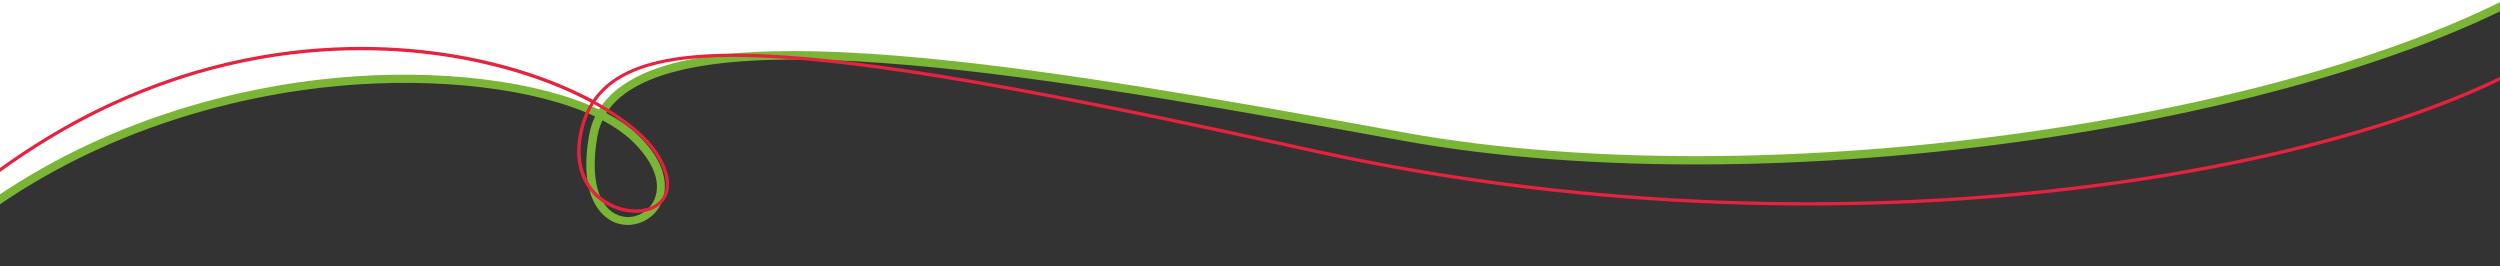<?xml version="1.0" encoding="utf-8"?>
<!-- Generator: Adobe Illustrator 25.0.0, SVG Export Plug-In . SVG Version: 6.00 Build 0)  -->
<svg version="1.1" id="Livello_1" xmlns="http://www.w3.org/2000/svg" xmlns:xlink="http://www.w3.org/1999/xlink" x="0px" y="0px"
	 viewBox="0 0 1523.7 162.4" style="enable-background:new 0 0 1523.7 162.4;" xml:space="preserve">
<rect x="0" y="0" width="1523.7" height="162.4" fill="#333333" stroke="none"/>
<style type="text/css">
	.st0{fill:#FFFFFF;}
	.st1{fill:#7BB536;}
	.st2{fill:#E6223E;}
</style>
<g>
	<path class="st0" d="M1523.7-471.4H0v592.9C144.3,22.5,313.5,42,366.1,68c36.9-67.2,261.1-28.1,489,13.2
		c198.1,35.9,495.3,6.8,668.7-77.2v-475.4H1523.7z"/>
</g>
<path class="st1" d="M-45,160.4l-3.4-3.7c89-82.9,197.2-104.1,253.9-109.3c62.5-5.8,123,2,159.6,19.3c3.4-5.5,8.2-10.4,14.2-14.6
	c29.4-20.6,88.1-25.8,184.9-16.6c82,7.8,180.5,25.1,291.3,45.2c113.3,20.6,261,19.1,405.1-3.9c141.5-22.6,257.1-62.1,316.9-108.1
	l3,4C1550-3.7,1505.4,18,1448.2,37.2c-54.3,18.3-118.9,33.7-186.8,44.6c-144.6,23.1-292.9,24.6-406.7,3.9
	C663.1,51,446,11.6,382.1,56.2c-5.4,3.7-9.5,8-12.6,12.7c7.2,3.8,13.3,7.9,18.2,12.4c24.7,23.1,17,40.3,14,45.1
	c-5.7,9.1-16.9,13-26.7,9.3c-5.5-2.1-23.1-12.2-16-53c0.7-4.1,1.9-8.1,3.7-11.7c-35.6-16.8-95.1-24.3-156.8-18.6
	C150,57.6,42.9,78.5-45,160.4z M367.2,73.3c-1.5,3.2-2.6,6.7-3.2,10.4c-4.3,25,0.5,42.7,12.9,47.5c7.6,2.9,16.2-0.2,20.7-7.3
	c6.5-10.5,1.6-25-13.2-38.8C379.7,80.8,373.9,76.9,367.2,73.3z"/>
<path class="st2" d="M387.4,129.7c-5.7,0-12-1.6-17.6-4.8c-15.8-9-21.7-27.1-15.8-48.3c1.4-5.2,3.5-9.9,6.1-14.1
	C340,51.7,313.4,42,281.4,36.1c-58-10.7-173-14.9-291.5,76.3l-1.2-1.6c119.2-91.7,234.8-87.4,293.1-76.7
	c32.3,5.9,59.1,15.8,79.5,26.7c5.9-8.5,14.4-14.9,25.8-19.4c17.9-7.1,43.5-9.8,78.2-8.3c64.7,2.8,161.6,19.4,334.5,57.6
	c179.7,39.6,337.4,35.9,438.2,25.9c118-11.7,224.7-38.5,292.8-73.3l0.9,1.8c-68.3,35-175.3,61.8-293.5,73.5
	c-100.9,10-258.9,13.7-438.8-25.9C626.5,54.5,529.7,37.9,465.2,35.1c-55.7-2.4-87.7,5.7-102.2,26.7c19.2,10.6,32.3,22.1,38.4,31.9
	c10.5,17.1,5.8,26.2,2,30.1S393.8,129.7,387.4,129.7z M361.9,63.4c-2.6,4.1-4.5,8.6-5.9,13.7c-5.6,20.3,0,37.5,14.9,46
	c11,6.3,24.7,6,31.1-0.7c5.8-6,5-15.8-2.3-27.6C393.7,85.1,380.8,73.8,361.9,63.4z"/>
</svg>
